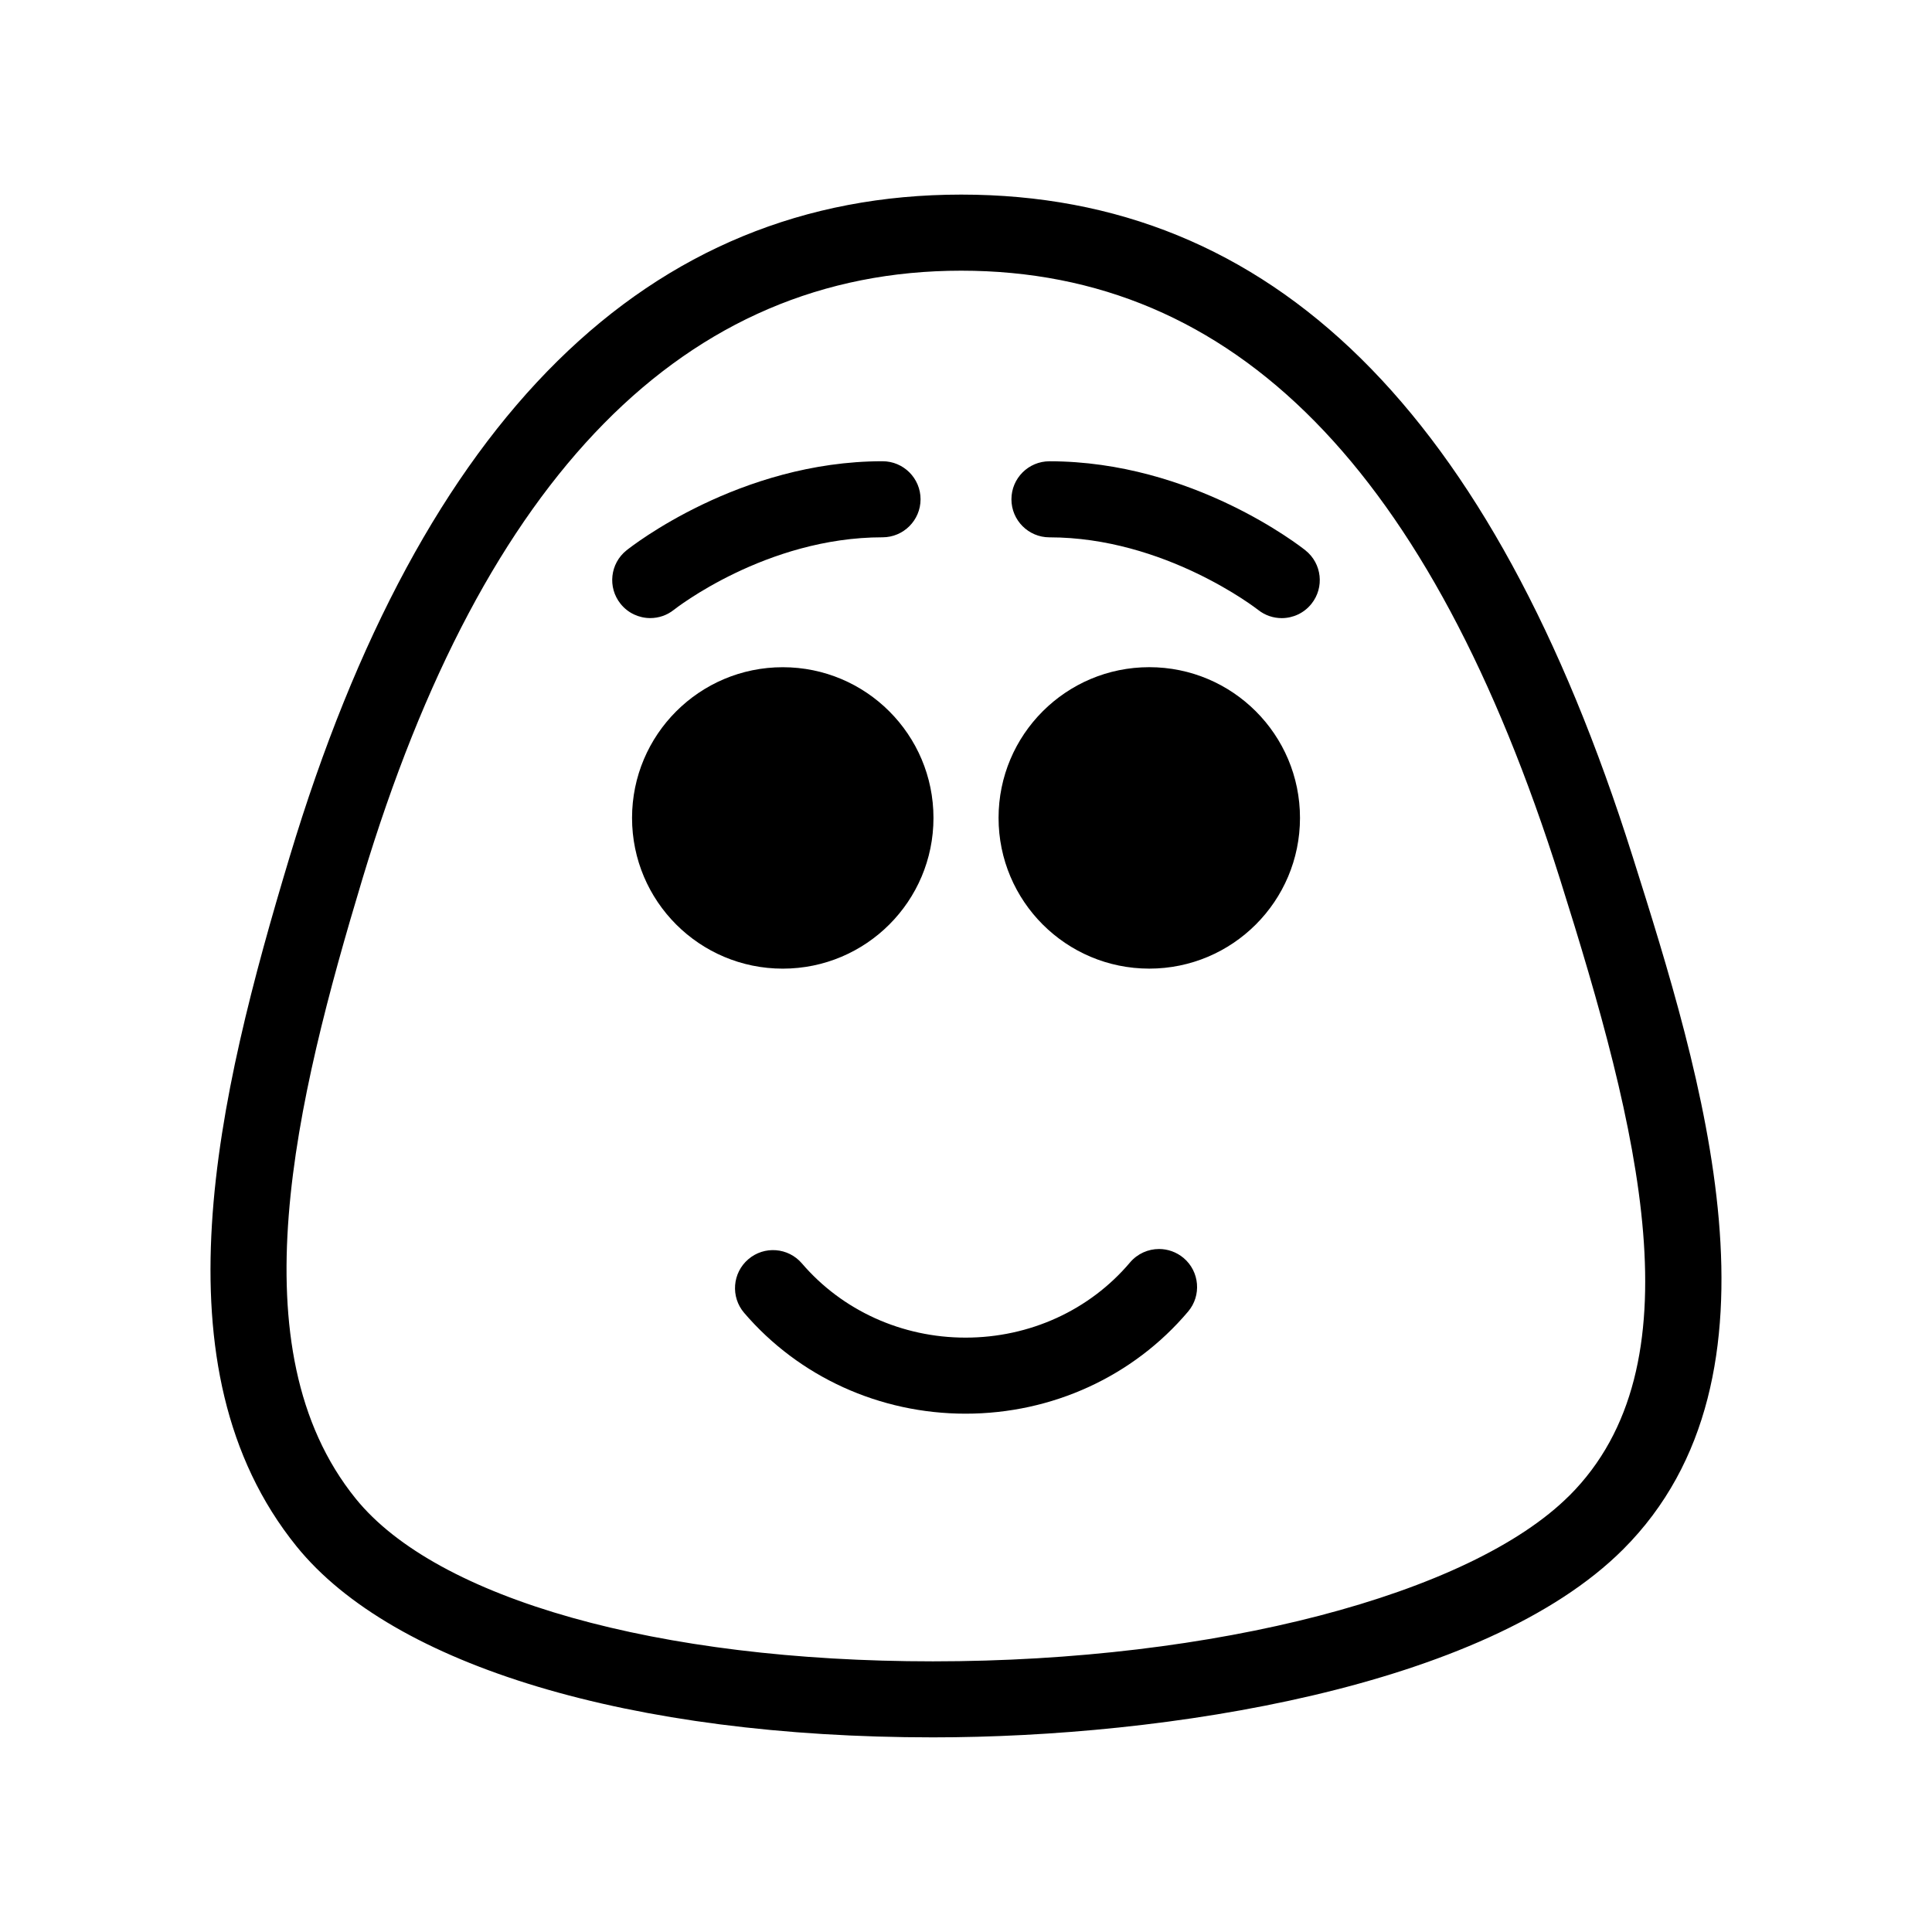 <?xml version="1.0" encoding="UTF-8"?>
<!-- Uploaded to: ICON Repo, www.iconrepo.com, Generator: ICON Repo Mixer Tools -->
<svg fill="#000000" width="800px" height="800px" version="1.1" viewBox="144 144 512 512" xmlns="http://www.w3.org/2000/svg">
 <g>
  <path d="m576.64 370.92c-37.23-117.99-95.434-175.35-177.91-175.35-83.008 0-142.88 59.043-177.96 175.47-19.16 63.613-36.406 135.45 1.809 182.75 25.617 31.699 88.672 50.629 168.67 50.629h0.012c61.383 0 146.11-13.055 182.9-49.836 45.945-45.953 20.824-125.55 2.481-183.67zm-16.738 169.42c-26.277 26.277-94.055 43.938-168.66 43.934-72.867 0-131.5-16.531-152.99-43.141-32.039-39.66-15.863-105.59 1.809-164.27 32.215-106.92 85.594-161.13 158.66-161.13 72.547 0 124.46 52.75 158.7 161.26 20.965 66.426 36.938 128.91 2.484 163.36z"/>
  <path d="m391.38 360.76c0 22.059-17.883 39.941-39.941 39.941s-39.941-17.883-39.941-39.941c0-22.059 17.883-39.941 39.941-39.941s39.941 17.883 39.941 39.941"/>
  <path d="m488.51 360.75c0 22.062-17.883 39.945-39.941 39.945s-39.941-17.883-39.941-39.945c0-22.059 17.883-39.941 39.941-39.941s39.941 17.883 39.941 39.941"/>
  <path d="m451.16 475c-2.863 0-5.707 1.219-7.699 3.57-10.699 12.656-26.586 19.914-43.578 19.914-16.859 0-32.66-7.176-43.367-19.668-3.617-4.223-9.977-4.727-14.207-1.102-4.227 3.621-4.719 9.977-1.102 14.207 14.539 16.973 35.934 26.719 58.68 26.719 22.934 0 44.43-9.859 58.973-27.059 3.594-4.242 3.059-10.605-1.188-14.199-1.902-1.594-4.215-2.383-6.512-2.383z"/>
  <path d="m322.61 305.59c0.242-0.188 24.363-19.199 55.27-19.199 5.562 0 10.078-4.516 10.078-10.078 0-5.566-4.516-10.078-10.078-10.078-37.891 0-66.648 22.652-67.852 23.617-4.348 3.473-5.055 9.82-1.578 14.16 1.988 2.488 4.918 3.789 7.875 3.789 2.211 0 4.43-0.723 6.285-2.211z"/>
  <path d="m489.97 289.86c-1.203-0.961-29.957-23.617-67.852-23.617-5.562 0-10.078 4.508-10.078 10.078 0 5.562 4.516 10.078 10.078 10.078 30.504 0 54.805 18.844 55.281 19.215 1.855 1.477 4.07 2.195 6.273 2.195 2.953 0 5.883-1.301 7.875-3.789 3.477-4.34 2.777-10.688-1.578-14.16z"/>
 </g>
</svg>